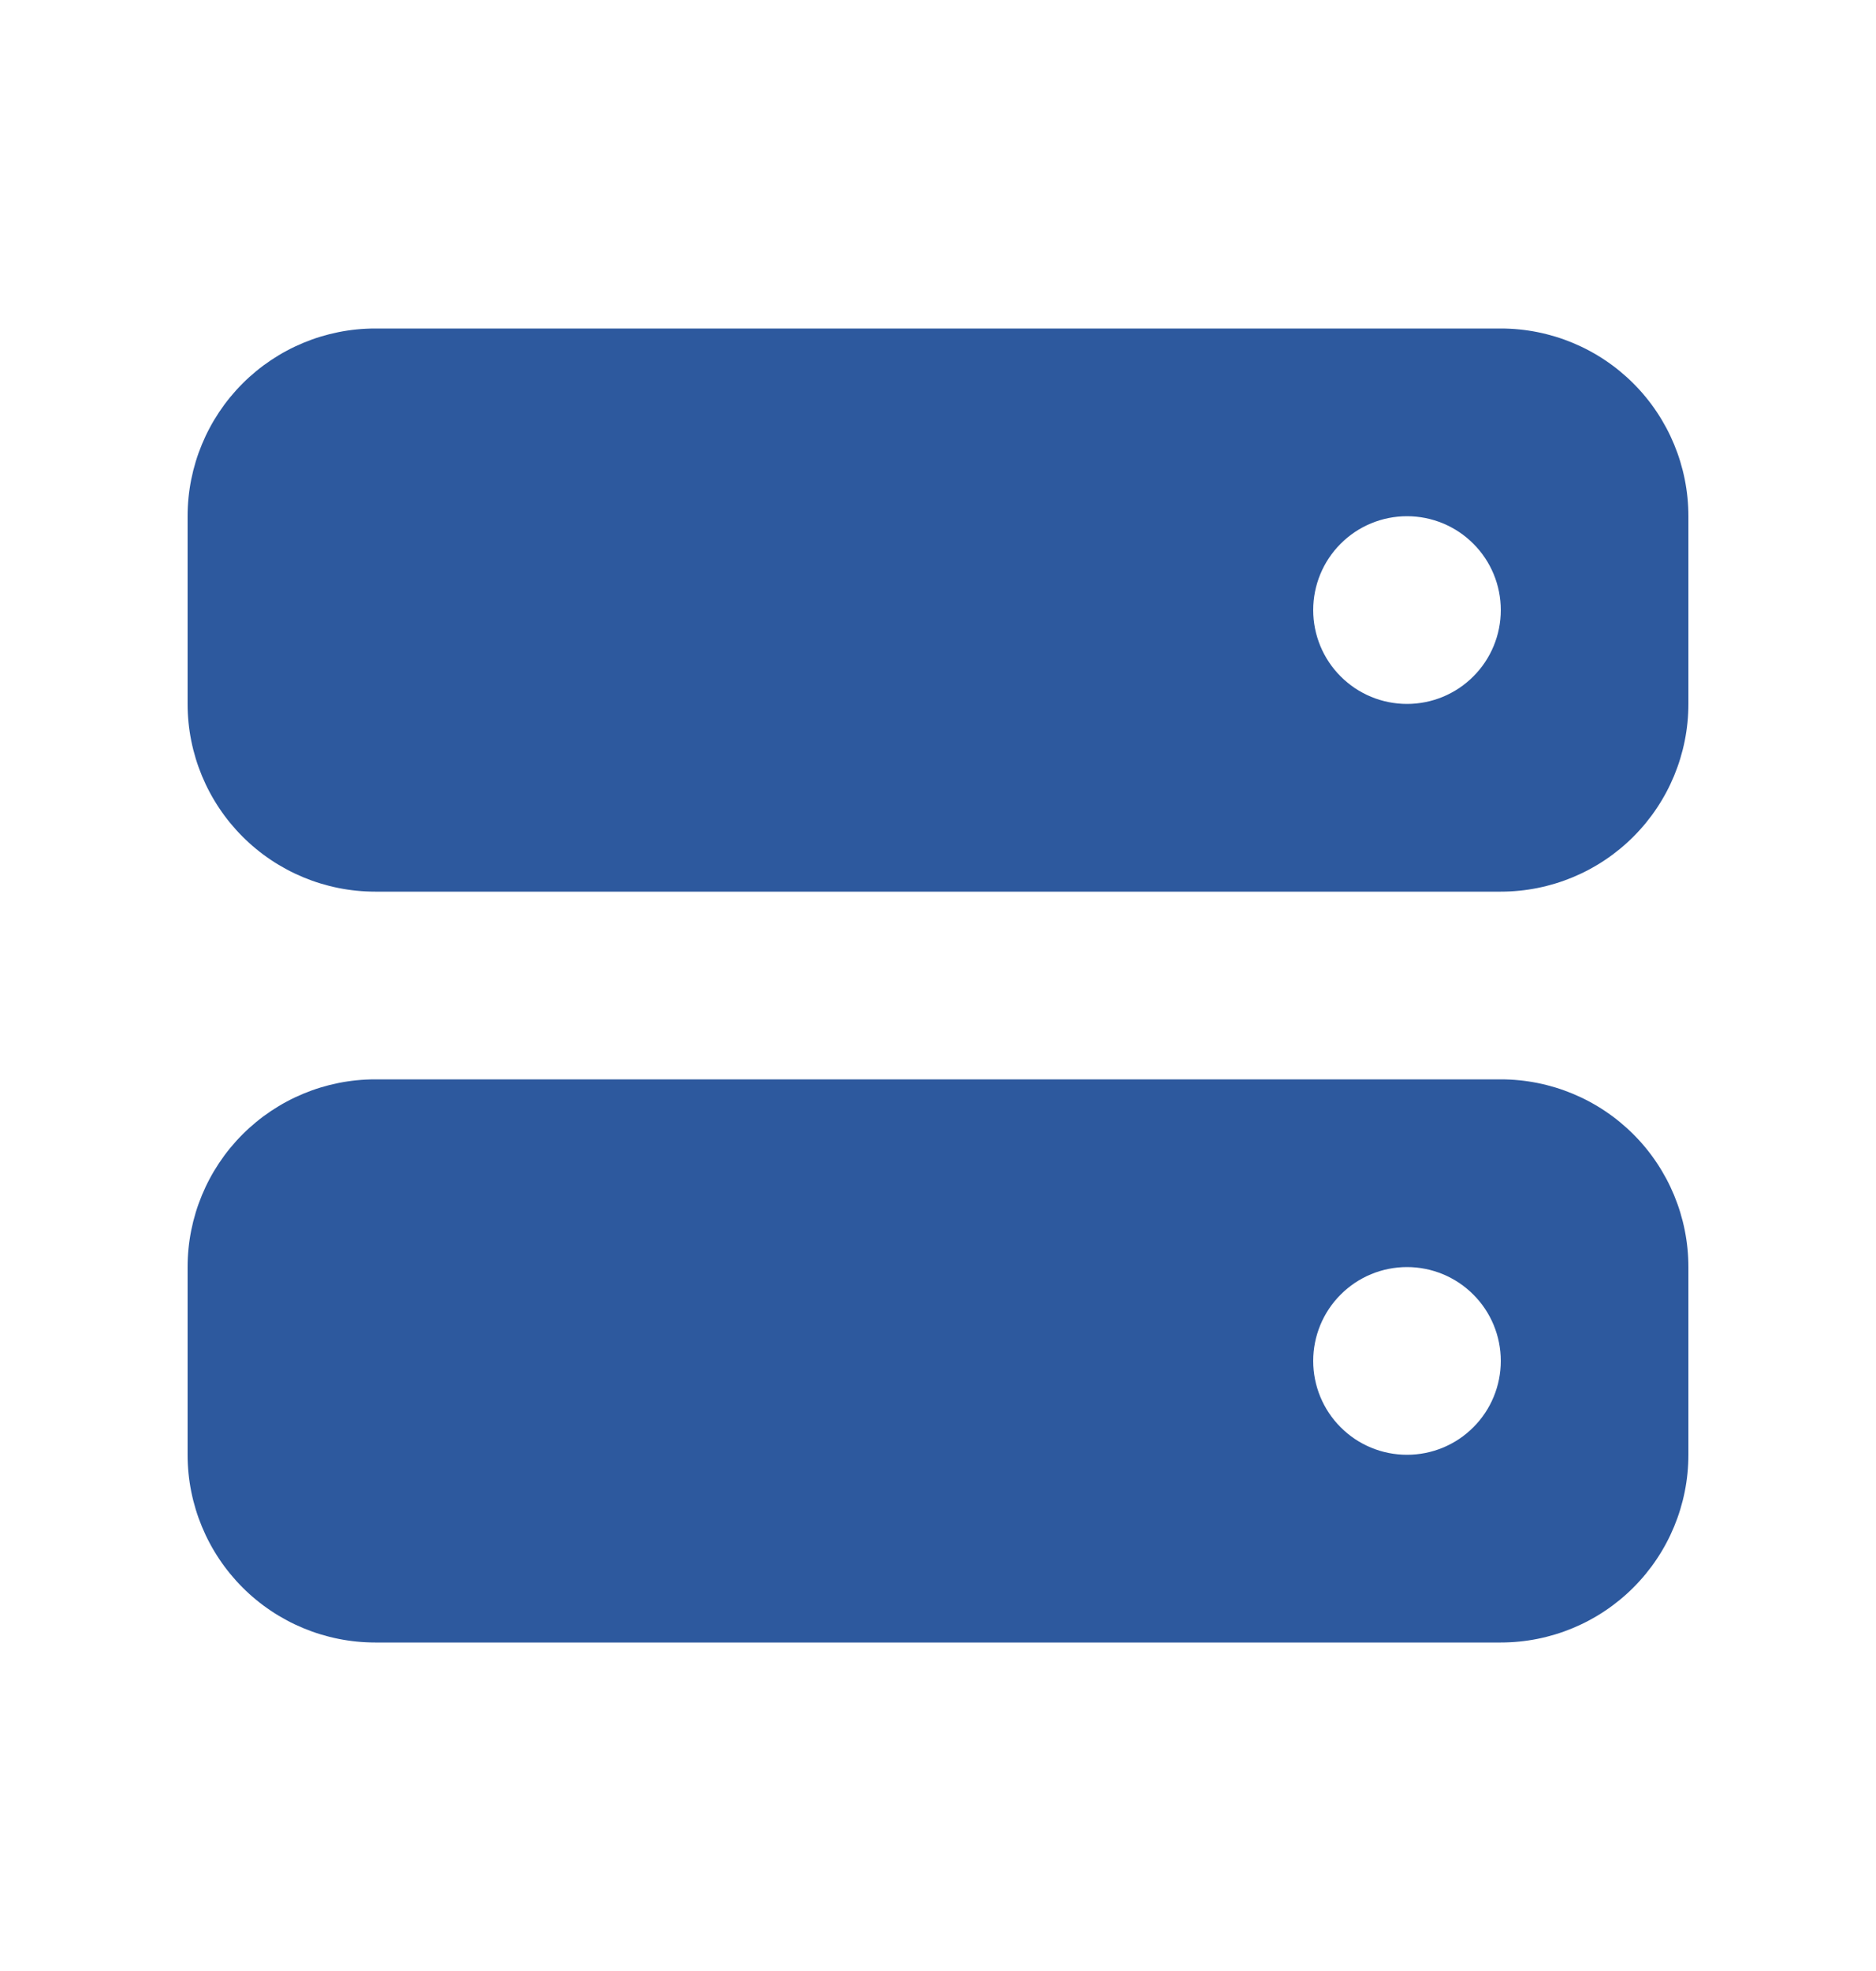 <?xml version="1.0" encoding="UTF-8"?> <svg xmlns="http://www.w3.org/2000/svg" width="20" height="21" viewBox="0 0 20 21" fill="none"><path fill-rule="evenodd" clip-rule="evenodd" d="M2 5.5C2 4.97 2.211 4.461 2.586 4.086C2.961 3.711 3.47 3.5 4 3.5H16C16.53 3.5 17.039 3.711 17.414 4.086C17.789 4.461 18 4.97 18 5.5V7.5C18 8.03 17.789 8.539 17.414 8.914C17.039 9.289 16.53 9.5 16 9.5H4C3.47 9.5 2.961 9.289 2.586 8.914C2.211 8.539 2 8.03 2 7.5V5.5ZM16 6.5C16 6.765 15.895 7.02 15.707 7.207C15.52 7.395 15.265 7.5 15 7.5C14.735 7.5 14.48 7.395 14.293 7.207C14.105 7.02 14 6.765 14 6.5C14 6.235 14.105 5.98 14.293 5.793C14.48 5.605 14.735 5.5 15 5.5C15.265 5.5 15.52 5.605 15.707 5.793C15.895 5.98 16 6.235 16 6.5ZM2 13.5C2 12.97 2.211 12.461 2.586 12.086C2.961 11.711 3.47 11.5 4 11.5H16C16.53 11.5 17.039 11.711 17.414 12.086C17.789 12.461 18 12.97 18 13.5V15.5C18 16.03 17.789 16.539 17.414 16.914C17.039 17.289 16.53 17.5 16 17.5H4C3.47 17.5 2.961 17.289 2.586 16.914C2.211 16.539 2 16.03 2 15.5V13.5ZM16 14.5C16 14.765 15.895 15.02 15.707 15.207C15.52 15.395 15.265 15.5 15 15.5C14.735 15.5 14.48 15.395 14.293 15.207C14.105 15.02 14 14.765 14 14.5C14 14.235 14.105 13.98 14.293 13.793C14.48 13.605 14.735 13.5 15 13.5C15.265 13.5 15.52 13.605 15.707 13.793C15.895 13.98 16 14.235 16 14.5Z" fill="#2D599E"></path></svg> 